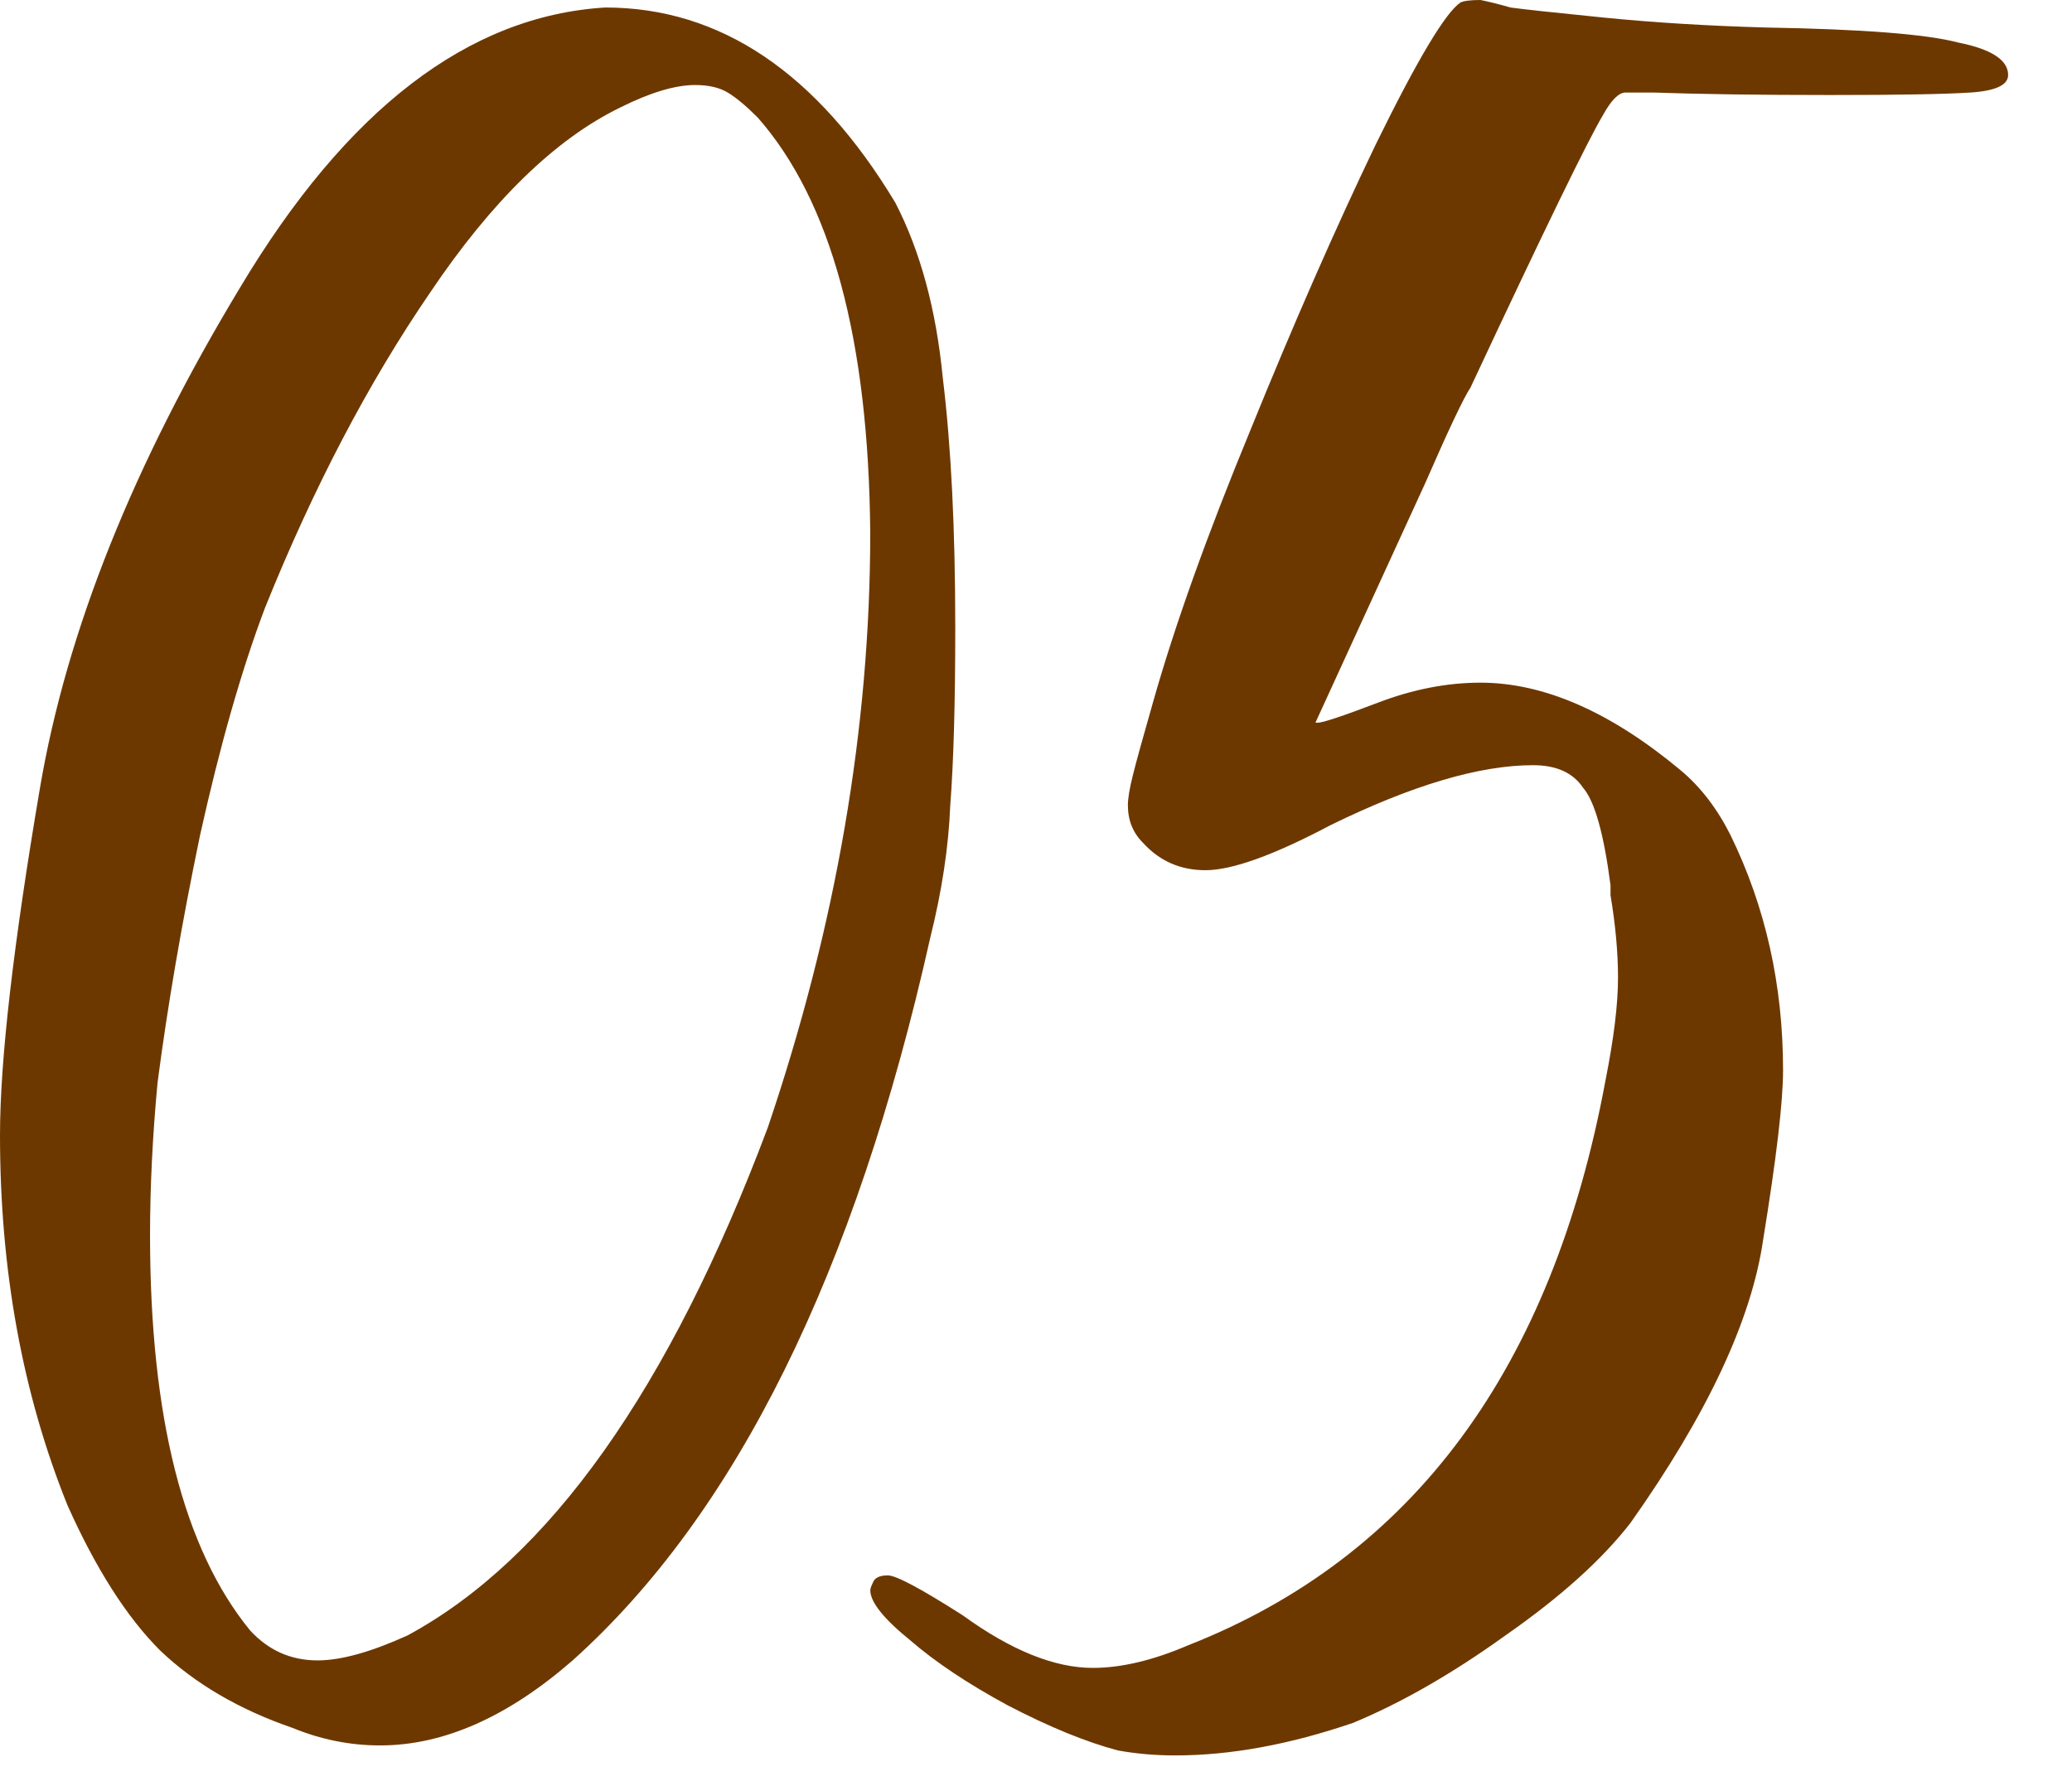 <?xml version="1.0" encoding="UTF-8"?> <svg xmlns="http://www.w3.org/2000/svg" width="29" height="25" viewBox="0 0 29 25" fill="none"><path d="M4.445 23.24C4.772 23.24 5.192 23.123 5.705 22.89C7.688 21.817 9.368 19.448 10.745 15.785C11.702 12.962 12.18 10.185 12.18 7.455C12.157 4.748 11.632 2.812 10.605 1.645C10.442 1.482 10.302 1.365 10.185 1.295C10.068 1.225 9.917 1.19 9.73 1.19C9.45 1.19 9.1 1.295 8.68 1.505C7.77 1.948 6.883 2.812 6.02 4.095C5.157 5.355 4.387 6.825 3.71 8.505C3.383 9.368 3.08 10.43 2.8 11.69C2.543 12.927 2.345 14.082 2.205 15.155C2.135 15.902 2.1 16.613 2.1 17.29C2.1 19.833 2.567 21.677 3.5 22.82C3.757 23.1 4.072 23.24 4.445 23.24ZM5.32 24.43C4.9 24.43 4.492 24.348 4.095 24.185C3.348 23.928 2.73 23.567 2.24 23.1C1.773 22.633 1.342 21.957 0.945 21.07C0.315 19.507 3.911e-05 17.78 3.911e-05 15.89C3.911e-05 14.84 0.187 13.218 0.56 11.025C0.933 8.832 1.867 6.498 3.36 4.025C4.853 1.528 6.557 0.222 8.47 0.105C10.08 0.105 11.433 1.015 12.53 2.835C12.88 3.512 13.102 4.328 13.195 5.285C13.312 6.242 13.37 7.408 13.37 8.785C13.37 9.835 13.347 10.663 13.3 11.27C13.277 11.853 13.183 12.472 13.02 13.125C11.97 17.815 10.302 21.187 8.015 23.24C7.105 24.033 6.207 24.43 5.32 24.43ZM16.451 24.57C16.171 24.57 15.902 24.547 15.646 24.5C15.202 24.383 14.689 24.173 14.106 23.87C13.546 23.567 13.091 23.263 12.741 22.96C12.367 22.657 12.181 22.423 12.181 22.26C12.181 22.237 12.192 22.202 12.216 22.155C12.239 22.085 12.309 22.05 12.426 22.05C12.542 22.05 12.892 22.237 13.476 22.61C14.152 23.1 14.759 23.345 15.296 23.345C15.692 23.345 16.136 23.24 16.626 23.03C19.776 21.793 21.724 19.157 22.471 15.12C22.587 14.537 22.646 14.058 22.646 13.685C22.646 13.335 22.611 12.95 22.541 12.53V12.39C22.447 11.667 22.319 11.212 22.156 11.025C22.016 10.815 21.782 10.71 21.456 10.71C20.709 10.71 19.764 10.99 18.621 11.55C17.827 11.97 17.244 12.18 16.871 12.18C16.521 12.18 16.229 12.052 15.996 11.795C15.856 11.655 15.786 11.48 15.786 11.27C15.786 11.177 15.809 11.037 15.856 10.85C15.902 10.663 15.996 10.325 16.136 9.835C16.439 8.762 16.894 7.49 17.501 6.02C18.107 4.527 18.691 3.197 19.251 2.03C19.834 0.84 20.231 0.175 20.441 0.035C20.487 0.012 20.581 -5.06639e-05 20.721 -5.06639e-05C20.837 0.023 20.977 0.058 21.141 0.105C21.304 0.128 21.736 0.175 22.436 0.245C23.136 0.315 23.894 0.362 24.711 0.385C26.064 0.408 26.962 0.478 27.406 0.595C27.872 0.688 28.106 0.84 28.106 1.05C28.106 1.19 27.931 1.272 27.581 1.295C27.231 1.318 26.577 1.33 25.621 1.33C24.617 1.33 23.789 1.318 23.136 1.295H22.751C22.657 1.295 22.552 1.4 22.436 1.61C22.226 1.96 21.607 3.232 20.581 5.425C20.487 5.565 20.277 6.008 19.951 6.755L18.411 10.115H18.446C18.516 10.115 18.796 10.022 19.286 9.835C19.776 9.648 20.254 9.555 20.721 9.555C21.607 9.555 22.541 9.963 23.521 10.78C23.801 11.013 24.034 11.317 24.221 11.69C24.711 12.693 24.956 13.79 24.956 14.98C24.956 15.423 24.862 16.217 24.676 17.36C24.512 18.48 23.894 19.798 22.821 21.315C22.424 21.828 21.841 22.353 21.071 22.89C20.324 23.427 19.612 23.835 18.936 24.115C18.049 24.418 17.221 24.57 16.451 24.57Z" fill="#6D3800"></path></svg> 